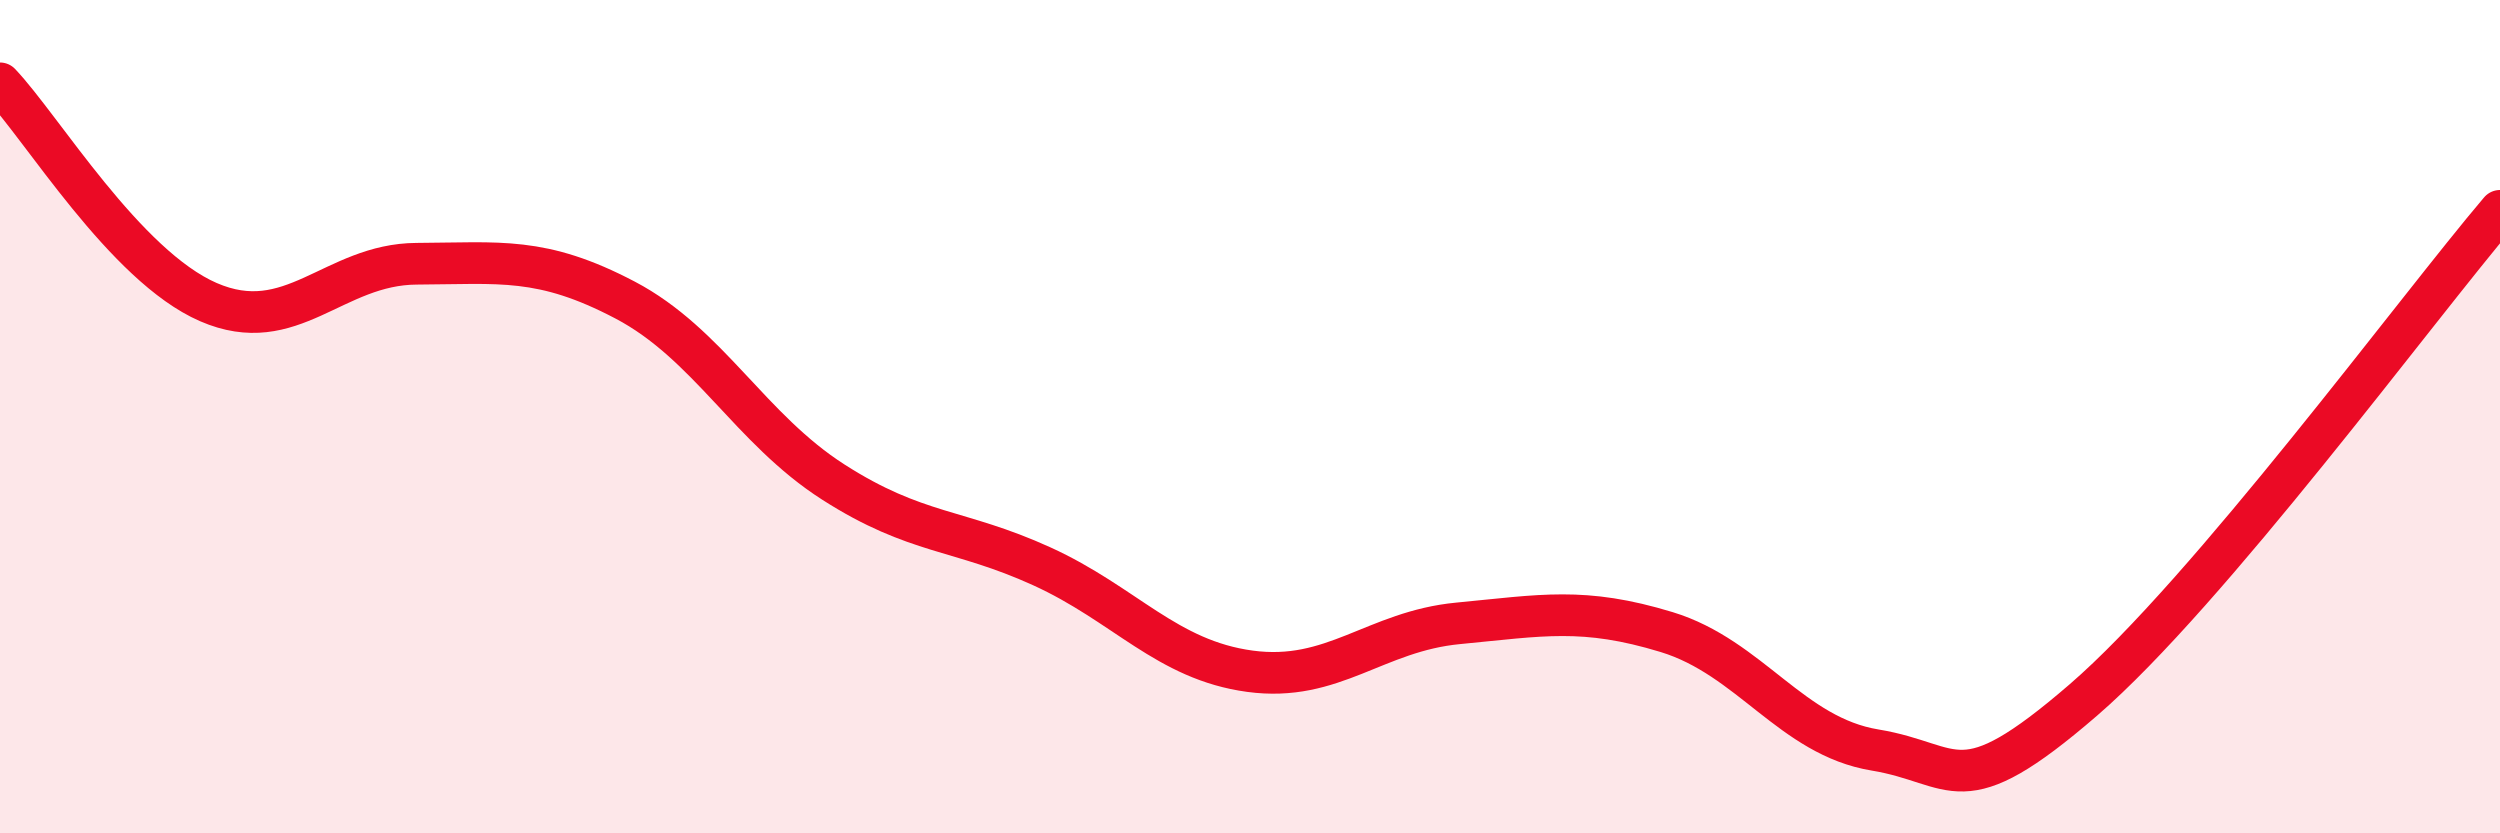 
    <svg width="60" height="20" viewBox="0 0 60 20" xmlns="http://www.w3.org/2000/svg">
      <path
        d="M 0,2 C 1,3.05 3,6.38 5,7.25 C 7,8.12 8,6.34 10,6.33 C 12,6.32 13,6.15 15,7.2 C 17,8.25 18,10.29 20,11.57 C 22,12.85 23,12.68 25,13.59 C 27,14.5 28,15.84 30,16.11 C 32,16.38 33,15.15 35,14.96 C 37,14.77 38,14.56 40,15.17 C 42,15.78 43,17.67 45,18 C 47,18.33 47,19.39 50,16.8 C 53,14.21 58,7.41 60,5.06L60 20L0 20Z"
        fill="#EB0A25"
        opacity="0.1"
        stroke-linecap="round"
        stroke-linejoin="round"
      />
      <path
        d="M 0,2 C 1,3.05 3,6.38 5,7.25 C 7,8.12 8,6.34 10,6.33 C 12,6.32 13,6.15 15,7.2 C 17,8.25 18,10.29 20,11.57 C 22,12.85 23,12.68 25,13.59 C 27,14.5 28,15.84 30,16.11 C 32,16.38 33,15.15 35,14.96 C 37,14.77 38,14.56 40,15.17 C 42,15.78 43,17.67 45,18 C 47,18.33 47,19.39 50,16.8 C 53,14.21 58,7.41 60,5.06"
        stroke="#EB0A25"
        stroke-width="1"
        fill="none"
        stroke-linecap="round"
        stroke-linejoin="round"
      />
    </svg>
  